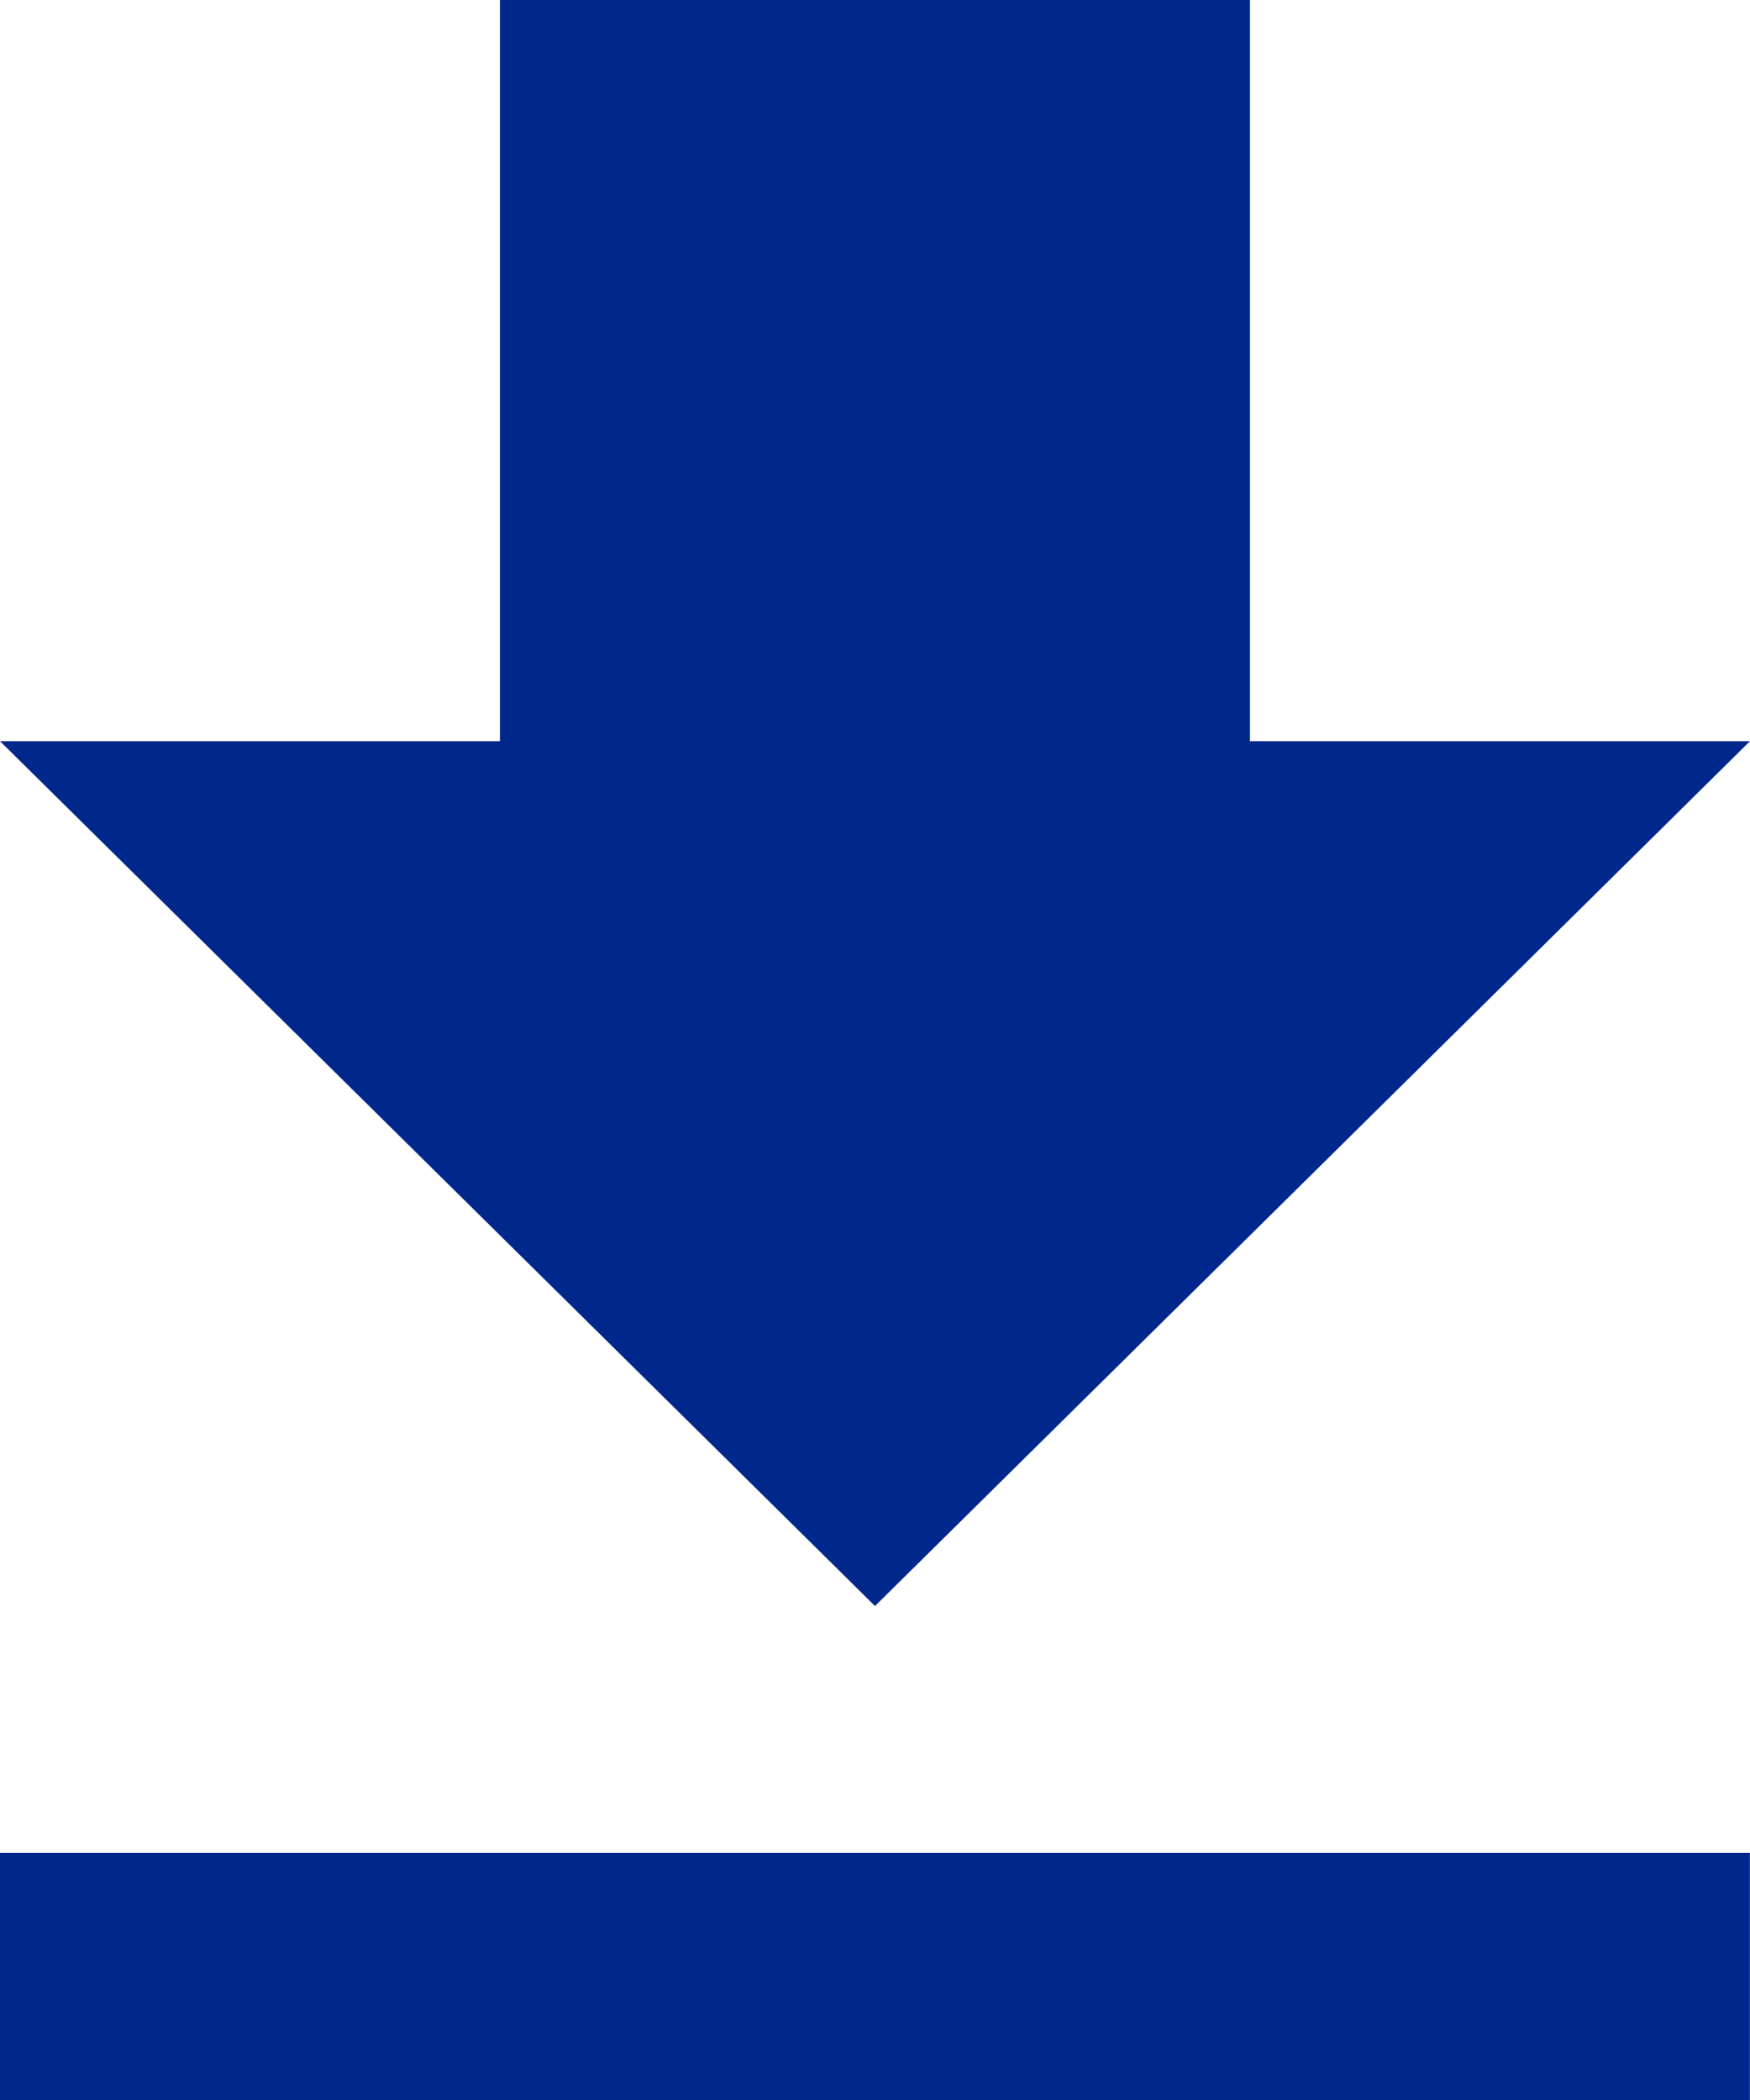 <svg xmlns="http://www.w3.org/2000/svg" width="15" height="18" viewBox="0 0 15 18">
    <path fill="#00288C" fill-rule="evenodd" d="M4.285 0v6.353H0l7.5 7.413L15 6.353h-4.286V0H4.285zM0 18h14.999v-2.118H0V18z"/>
</svg>
